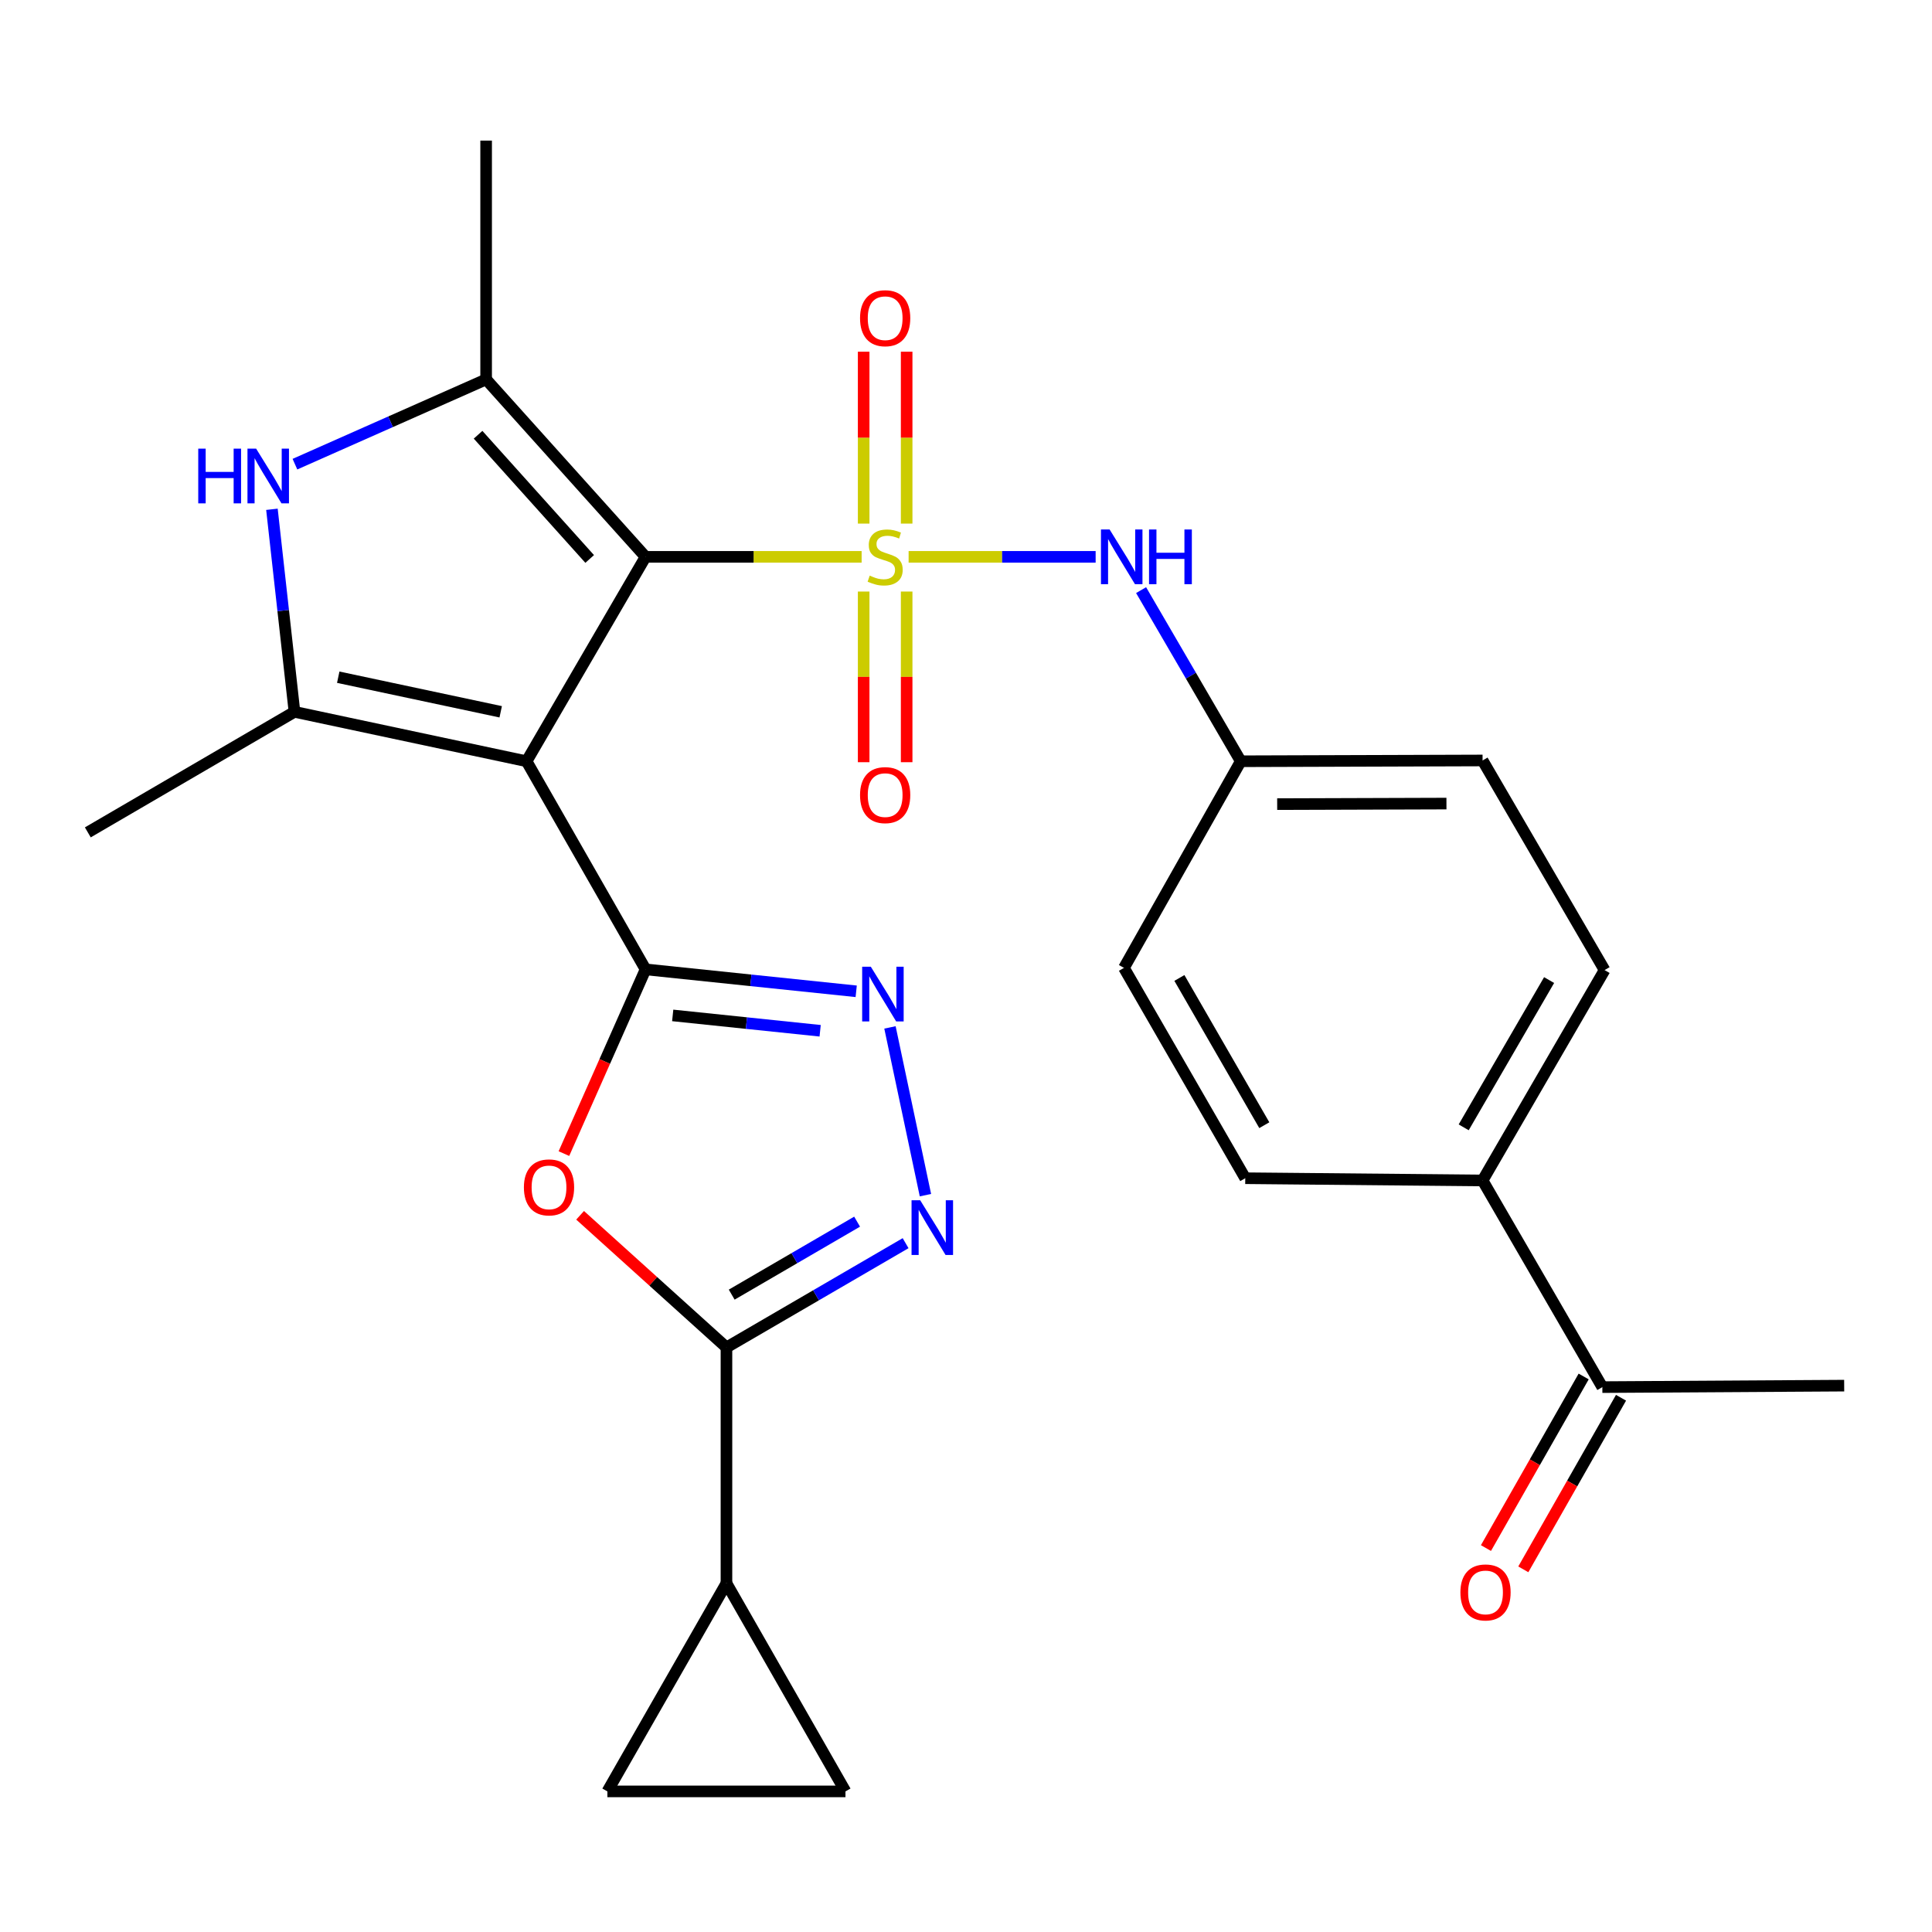 <?xml version='1.0' encoding='iso-8859-1'?>
<svg version='1.1' baseProfile='full'
              xmlns='http://www.w3.org/2000/svg'
                      xmlns:rdkit='http://www.rdkit.org/xml'
                      xmlns:xlink='http://www.w3.org/1999/xlink'
                  xml:space='preserve'
width='1000px' height='1000px' viewBox='0 0 1000 1000'>
<!-- END OF HEADER -->
<rect style='opacity:1.0;fill:#FFFFFF;stroke:none' width='1000' height='1000' x='0' y='0'> </rect>
<path class='bond-0' d='M 445.976,288.222 L 390.061,288.222' style='fill:none;fill-rule:evenodd;stroke:#CCCC00;stroke-width:6px;stroke-linecap:butt;stroke-linejoin:miter;stroke-opacity:1' />
<path class='bond-0' d='M 390.061,288.222 L 334.145,288.222' style='fill:none;fill-rule:evenodd;stroke:#000000;stroke-width:6px;stroke-linecap:butt;stroke-linejoin:miter;stroke-opacity:1' />
<path class='bond-10' d='M 470.297,288.222 L 518.698,288.222' style='fill:none;fill-rule:evenodd;stroke:#CCCC00;stroke-width:6px;stroke-linecap:butt;stroke-linejoin:miter;stroke-opacity:1' />
<path class='bond-10' d='M 518.698,288.222 L 567.1,288.222' style='fill:none;fill-rule:evenodd;stroke:#0000FF;stroke-width:6px;stroke-linecap:butt;stroke-linejoin:miter;stroke-opacity:1' />
<path class='bond-12' d='M 469.282,271.012 L 469.282,226.526' style='fill:none;fill-rule:evenodd;stroke:#CCCC00;stroke-width:6px;stroke-linecap:butt;stroke-linejoin:miter;stroke-opacity:1' />
<path class='bond-12' d='M 469.282,226.526 L 469.282,182.039' style='fill:none;fill-rule:evenodd;stroke:#FF0000;stroke-width:6px;stroke-linecap:butt;stroke-linejoin:miter;stroke-opacity:1' />
<path class='bond-12' d='M 447.031,271.012 L 447.031,226.526' style='fill:none;fill-rule:evenodd;stroke:#CCCC00;stroke-width:6px;stroke-linecap:butt;stroke-linejoin:miter;stroke-opacity:1' />
<path class='bond-12' d='M 447.031,226.526 L 447.031,182.039' style='fill:none;fill-rule:evenodd;stroke:#FF0000;stroke-width:6px;stroke-linecap:butt;stroke-linejoin:miter;stroke-opacity:1' />
<path class='bond-13' d='M 447.031,306.184 L 447.031,350.349' style='fill:none;fill-rule:evenodd;stroke:#CCCC00;stroke-width:6px;stroke-linecap:butt;stroke-linejoin:miter;stroke-opacity:1' />
<path class='bond-13' d='M 447.031,350.349 L 447.031,394.515' style='fill:none;fill-rule:evenodd;stroke:#FF0000;stroke-width:6px;stroke-linecap:butt;stroke-linejoin:miter;stroke-opacity:1' />
<path class='bond-13' d='M 469.282,306.184 L 469.282,350.349' style='fill:none;fill-rule:evenodd;stroke:#CCCC00;stroke-width:6px;stroke-linecap:butt;stroke-linejoin:miter;stroke-opacity:1' />
<path class='bond-13' d='M 469.282,350.349 L 469.282,394.515' style='fill:none;fill-rule:evenodd;stroke:#FF0000;stroke-width:6px;stroke-linecap:butt;stroke-linejoin:miter;stroke-opacity:1' />
<path class='bond-1' d='M 334.145,288.222 L 272.548,394.025' style='fill:none;fill-rule:evenodd;stroke:#000000;stroke-width:6px;stroke-linecap:butt;stroke-linejoin:miter;stroke-opacity:1' />
<path class='bond-3' d='M 334.145,288.222 L 251.62,196.376' style='fill:none;fill-rule:evenodd;stroke:#000000;stroke-width:6px;stroke-linecap:butt;stroke-linejoin:miter;stroke-opacity:1' />
<path class='bond-3' d='M 305.216,289.317 L 247.448,225.025' style='fill:none;fill-rule:evenodd;stroke:#000000;stroke-width:6px;stroke-linecap:butt;stroke-linejoin:miter;stroke-opacity:1' />
<path class='bond-2' d='M 272.548,394.025 L 334.145,501.743' style='fill:none;fill-rule:evenodd;stroke:#000000;stroke-width:6px;stroke-linecap:butt;stroke-linejoin:miter;stroke-opacity:1' />
<path class='bond-4' d='M 272.548,394.025 L 152.419,368.449' style='fill:none;fill-rule:evenodd;stroke:#000000;stroke-width:6px;stroke-linecap:butt;stroke-linejoin:miter;stroke-opacity:1' />
<path class='bond-4' d='M 259.162,368.425 L 175.072,350.522' style='fill:none;fill-rule:evenodd;stroke:#000000;stroke-width:6px;stroke-linecap:butt;stroke-linejoin:miter;stroke-opacity:1' />
<path class='bond-5' d='M 334.145,501.743 L 313.013,549.422' style='fill:none;fill-rule:evenodd;stroke:#000000;stroke-width:6px;stroke-linecap:butt;stroke-linejoin:miter;stroke-opacity:1' />
<path class='bond-5' d='M 313.013,549.422 L 291.881,597.101' style='fill:none;fill-rule:evenodd;stroke:#FF0000;stroke-width:6px;stroke-linecap:butt;stroke-linejoin:miter;stroke-opacity:1' />
<path class='bond-6' d='M 334.145,501.743 L 388.656,507.42' style='fill:none;fill-rule:evenodd;stroke:#000000;stroke-width:6px;stroke-linecap:butt;stroke-linejoin:miter;stroke-opacity:1' />
<path class='bond-6' d='M 388.656,507.42 L 443.166,513.097' style='fill:none;fill-rule:evenodd;stroke:#0000FF;stroke-width:6px;stroke-linecap:butt;stroke-linejoin:miter;stroke-opacity:1' />
<path class='bond-6' d='M 348.194,525.577 L 386.351,529.551' style='fill:none;fill-rule:evenodd;stroke:#000000;stroke-width:6px;stroke-linecap:butt;stroke-linejoin:miter;stroke-opacity:1' />
<path class='bond-6' d='M 386.351,529.551 L 424.508,533.525' style='fill:none;fill-rule:evenodd;stroke:#0000FF;stroke-width:6px;stroke-linecap:butt;stroke-linejoin:miter;stroke-opacity:1' />
<path class='bond-7' d='M 251.62,196.376 L 202.139,218.313' style='fill:none;fill-rule:evenodd;stroke:#000000;stroke-width:6px;stroke-linecap:butt;stroke-linejoin:miter;stroke-opacity:1' />
<path class='bond-7' d='M 202.139,218.313 L 152.658,240.25' style='fill:none;fill-rule:evenodd;stroke:#0000FF;stroke-width:6px;stroke-linecap:butt;stroke-linejoin:miter;stroke-opacity:1' />
<path class='bond-22' d='M 251.62,196.376 L 251.62,72.773' style='fill:none;fill-rule:evenodd;stroke:#000000;stroke-width:6px;stroke-linecap:butt;stroke-linejoin:miter;stroke-opacity:1' />
<path class='bond-23' d='M 152.419,368.449 L 45.455,430.837' style='fill:none;fill-rule:evenodd;stroke:#000000;stroke-width:6px;stroke-linecap:butt;stroke-linejoin:miter;stroke-opacity:1' />
<path class='bond-27' d='M 152.419,368.449 L 146.585,316.029' style='fill:none;fill-rule:evenodd;stroke:#000000;stroke-width:6px;stroke-linecap:butt;stroke-linejoin:miter;stroke-opacity:1' />
<path class='bond-27' d='M 146.585,316.029 L 140.751,263.609' style='fill:none;fill-rule:evenodd;stroke:#0000FF;stroke-width:6px;stroke-linecap:butt;stroke-linejoin:miter;stroke-opacity:1' />
<path class='bond-8' d='M 300.261,629.034 L 338.138,663.23' style='fill:none;fill-rule:evenodd;stroke:#FF0000;stroke-width:6px;stroke-linecap:butt;stroke-linejoin:miter;stroke-opacity:1' />
<path class='bond-8' d='M 338.138,663.23 L 376.014,697.426' style='fill:none;fill-rule:evenodd;stroke:#000000;stroke-width:6px;stroke-linecap:butt;stroke-linejoin:miter;stroke-opacity:1' />
<path class='bond-9' d='M 460.642,531.786 L 479.003,618.612' style='fill:none;fill-rule:evenodd;stroke:#0000FF;stroke-width:6px;stroke-linecap:butt;stroke-linejoin:miter;stroke-opacity:1' />
<path class='bond-11' d='M 376.014,697.426 L 376.014,819.496' style='fill:none;fill-rule:evenodd;stroke:#000000;stroke-width:6px;stroke-linecap:butt;stroke-linejoin:miter;stroke-opacity:1' />
<path class='bond-29' d='M 376.014,697.426 L 422.375,670.445' style='fill:none;fill-rule:evenodd;stroke:#000000;stroke-width:6px;stroke-linecap:butt;stroke-linejoin:miter;stroke-opacity:1' />
<path class='bond-29' d='M 422.375,670.445 L 468.736,643.464' style='fill:none;fill-rule:evenodd;stroke:#0000FF;stroke-width:6px;stroke-linecap:butt;stroke-linejoin:miter;stroke-opacity:1' />
<path class='bond-29' d='M 378.73,670.1 L 411.183,651.214' style='fill:none;fill-rule:evenodd;stroke:#000000;stroke-width:6px;stroke-linecap:butt;stroke-linejoin:miter;stroke-opacity:1' />
<path class='bond-29' d='M 411.183,651.214 L 443.636,632.327' style='fill:none;fill-rule:evenodd;stroke:#0000FF;stroke-width:6px;stroke-linecap:butt;stroke-linejoin:miter;stroke-opacity:1' />
<path class='bond-19' d='M 590.627,305.443 L 616.423,349.734' style='fill:none;fill-rule:evenodd;stroke:#0000FF;stroke-width:6px;stroke-linecap:butt;stroke-linejoin:miter;stroke-opacity:1' />
<path class='bond-19' d='M 616.423,349.734 L 642.219,394.025' style='fill:none;fill-rule:evenodd;stroke:#000000;stroke-width:6px;stroke-linecap:butt;stroke-linejoin:miter;stroke-opacity:1' />
<path class='bond-14' d='M 376.014,819.496 L 437.611,927.226' style='fill:none;fill-rule:evenodd;stroke:#000000;stroke-width:6px;stroke-linecap:butt;stroke-linejoin:miter;stroke-opacity:1' />
<path class='bond-15' d='M 376.014,819.496 L 314.379,927.226' style='fill:none;fill-rule:evenodd;stroke:#000000;stroke-width:6px;stroke-linecap:butt;stroke-linejoin:miter;stroke-opacity:1' />
<path class='bond-30' d='M 437.611,927.226 L 314.379,927.226' style='fill:none;fill-rule:evenodd;stroke:#000000;stroke-width:6px;stroke-linecap:butt;stroke-linejoin:miter;stroke-opacity:1' />
<path class='bond-16' d='M 829.373,717.971 L 767.38,611.006' style='fill:none;fill-rule:evenodd;stroke:#000000;stroke-width:6px;stroke-linecap:butt;stroke-linejoin:miter;stroke-opacity:1' />
<path class='bond-18' d='M 819.705,712.465 L 794.416,756.87' style='fill:none;fill-rule:evenodd;stroke:#000000;stroke-width:6px;stroke-linecap:butt;stroke-linejoin:miter;stroke-opacity:1' />
<path class='bond-18' d='M 794.416,756.87 L 769.128,801.276' style='fill:none;fill-rule:evenodd;stroke:#FF0000;stroke-width:6px;stroke-linecap:butt;stroke-linejoin:miter;stroke-opacity:1' />
<path class='bond-18' d='M 839.04,723.476 L 813.751,767.882' style='fill:none;fill-rule:evenodd;stroke:#000000;stroke-width:6px;stroke-linecap:butt;stroke-linejoin:miter;stroke-opacity:1' />
<path class='bond-18' d='M 813.751,767.882 L 788.463,812.287' style='fill:none;fill-rule:evenodd;stroke:#FF0000;stroke-width:6px;stroke-linecap:butt;stroke-linejoin:miter;stroke-opacity:1' />
<path class='bond-26' d='M 829.373,717.971 L 954.545,717.204' style='fill:none;fill-rule:evenodd;stroke:#000000;stroke-width:6px;stroke-linecap:butt;stroke-linejoin:miter;stroke-opacity:1' />
<path class='bond-17' d='M 767.38,611.006 L 830.535,502.114' style='fill:none;fill-rule:evenodd;stroke:#000000;stroke-width:6px;stroke-linecap:butt;stroke-linejoin:miter;stroke-opacity:1' />
<path class='bond-17' d='M 757.605,583.509 L 801.814,507.284' style='fill:none;fill-rule:evenodd;stroke:#000000;stroke-width:6px;stroke-linecap:butt;stroke-linejoin:miter;stroke-opacity:1' />
<path class='bond-28' d='M 767.38,611.006 L 644.543,609.844' style='fill:none;fill-rule:evenodd;stroke:#000000;stroke-width:6px;stroke-linecap:butt;stroke-linejoin:miter;stroke-opacity:1' />
<path class='bond-24' d='M 642.219,394.025 L 581.759,500.977' style='fill:none;fill-rule:evenodd;stroke:#000000;stroke-width:6px;stroke-linecap:butt;stroke-linejoin:miter;stroke-opacity:1' />
<path class='bond-25' d='M 642.219,394.025 L 767.38,393.617' style='fill:none;fill-rule:evenodd;stroke:#000000;stroke-width:6px;stroke-linecap:butt;stroke-linejoin:miter;stroke-opacity:1' />
<path class='bond-25' d='M 661.066,416.214 L 748.678,415.929' style='fill:none;fill-rule:evenodd;stroke:#000000;stroke-width:6px;stroke-linecap:butt;stroke-linejoin:miter;stroke-opacity:1' />
<path class='bond-20' d='M 644.543,609.844 L 581.759,500.977' style='fill:none;fill-rule:evenodd;stroke:#000000;stroke-width:6px;stroke-linecap:butt;stroke-linejoin:miter;stroke-opacity:1' />
<path class='bond-20' d='M 654.401,582.398 L 610.452,506.191' style='fill:none;fill-rule:evenodd;stroke:#000000;stroke-width:6px;stroke-linecap:butt;stroke-linejoin:miter;stroke-opacity:1' />
<path class='bond-21' d='M 830.535,502.114 L 767.38,393.617' style='fill:none;fill-rule:evenodd;stroke:#000000;stroke-width:6px;stroke-linecap:butt;stroke-linejoin:miter;stroke-opacity:1' />
<path  class='atom-0' d='M 450.156 297.942
Q 450.476 298.062, 451.796 298.622
Q 453.116 299.182, 454.556 299.542
Q 456.036 299.862, 457.476 299.862
Q 460.156 299.862, 461.716 298.582
Q 463.276 297.262, 463.276 294.982
Q 463.276 293.422, 462.476 292.462
Q 461.716 291.502, 460.516 290.982
Q 459.316 290.462, 457.316 289.862
Q 454.796 289.102, 453.276 288.382
Q 451.796 287.662, 450.716 286.142
Q 449.676 284.622, 449.676 282.062
Q 449.676 278.502, 452.076 276.302
Q 454.516 274.102, 459.316 274.102
Q 462.596 274.102, 466.316 275.662
L 465.396 278.742
Q 461.996 277.342, 459.436 277.342
Q 456.676 277.342, 455.156 278.502
Q 453.636 279.622, 453.676 281.582
Q 453.676 283.102, 454.436 284.022
Q 455.236 284.942, 456.356 285.462
Q 457.516 285.982, 459.436 286.582
Q 461.996 287.382, 463.516 288.182
Q 465.036 288.982, 466.116 290.622
Q 467.236 292.222, 467.236 294.982
Q 467.236 298.902, 464.596 301.022
Q 461.996 303.102, 457.636 303.102
Q 455.116 303.102, 453.196 302.542
Q 451.316 302.022, 449.076 301.102
L 450.156 297.942
' fill='#CCCC00'/>
<path  class='atom-6' d='M 271.168 614.585
Q 271.168 607.785, 274.528 603.985
Q 277.888 600.185, 284.168 600.185
Q 290.448 600.185, 293.808 603.985
Q 297.168 607.785, 297.168 614.585
Q 297.168 621.465, 293.768 625.385
Q 290.368 629.265, 284.168 629.265
Q 277.928 629.265, 274.528 625.385
Q 271.168 621.505, 271.168 614.585
M 284.168 626.065
Q 288.488 626.065, 290.808 623.185
Q 293.168 620.265, 293.168 614.585
Q 293.168 609.025, 290.808 606.225
Q 288.488 603.385, 284.168 603.385
Q 279.848 603.385, 277.488 606.185
Q 275.168 608.985, 275.168 614.585
Q 275.168 620.305, 277.488 623.185
Q 279.848 626.065, 284.168 626.065
' fill='#FF0000'/>
<path  class='atom-7' d='M 450.734 500.377
L 460.014 515.377
Q 460.934 516.857, 462.414 519.537
Q 463.894 522.217, 463.974 522.377
L 463.974 500.377
L 467.734 500.377
L 467.734 528.697
L 463.854 528.697
L 453.894 512.297
Q 452.734 510.377, 451.494 508.177
Q 450.294 505.977, 449.934 505.297
L 449.934 528.697
L 446.254 528.697
L 446.254 500.377
L 450.734 500.377
' fill='#0000FF'/>
<path  class='atom-8' d='M 102.613 232.219
L 106.453 232.219
L 106.453 244.259
L 120.933 244.259
L 120.933 232.219
L 124.773 232.219
L 124.773 260.539
L 120.933 260.539
L 120.933 247.459
L 106.453 247.459
L 106.453 260.539
L 102.613 260.539
L 102.613 232.219
' fill='#0000FF'/>
<path  class='atom-8' d='M 132.573 232.219
L 141.853 247.219
Q 142.773 248.699, 144.253 251.379
Q 145.733 254.059, 145.813 254.219
L 145.813 232.219
L 149.573 232.219
L 149.573 260.539
L 145.693 260.539
L 135.733 244.139
Q 134.573 242.219, 133.333 240.019
Q 132.133 237.819, 131.773 237.139
L 131.773 260.539
L 128.093 260.539
L 128.093 232.219
L 132.573 232.219
' fill='#0000FF'/>
<path  class='atom-10' d='M 476.298 621.26
L 485.578 636.26
Q 486.498 637.74, 487.978 640.42
Q 489.458 643.1, 489.538 643.26
L 489.538 621.26
L 493.298 621.26
L 493.298 649.58
L 489.418 649.58
L 479.458 633.18
Q 478.298 631.26, 477.058 629.06
Q 475.858 626.86, 475.498 626.18
L 475.498 649.58
L 471.818 649.58
L 471.818 621.26
L 476.298 621.26
' fill='#0000FF'/>
<path  class='atom-11' d='M 574.337 274.062
L 583.617 289.062
Q 584.537 290.542, 586.017 293.222
Q 587.497 295.902, 587.577 296.062
L 587.577 274.062
L 591.337 274.062
L 591.337 302.382
L 587.457 302.382
L 577.497 285.982
Q 576.337 284.062, 575.097 281.862
Q 573.897 279.662, 573.537 278.982
L 573.537 302.382
L 569.857 302.382
L 569.857 274.062
L 574.337 274.062
' fill='#0000FF'/>
<path  class='atom-11' d='M 594.737 274.062
L 598.577 274.062
L 598.577 286.102
L 613.057 286.102
L 613.057 274.062
L 616.897 274.062
L 616.897 302.382
L 613.057 302.382
L 613.057 289.302
L 598.577 289.302
L 598.577 302.382
L 594.737 302.382
L 594.737 274.062
' fill='#0000FF'/>
<path  class='atom-13' d='M 445.156 164.7
Q 445.156 157.9, 448.516 154.1
Q 451.876 150.3, 458.156 150.3
Q 464.436 150.3, 467.796 154.1
Q 471.156 157.9, 471.156 164.7
Q 471.156 171.58, 467.756 175.5
Q 464.356 179.38, 458.156 179.38
Q 451.916 179.38, 448.516 175.5
Q 445.156 171.62, 445.156 164.7
M 458.156 176.18
Q 462.476 176.18, 464.796 173.3
Q 467.156 170.38, 467.156 164.7
Q 467.156 159.14, 464.796 156.34
Q 462.476 153.5, 458.156 153.5
Q 453.836 153.5, 451.476 156.3
Q 449.156 159.1, 449.156 164.7
Q 449.156 170.42, 451.476 173.3
Q 453.836 176.18, 458.156 176.18
' fill='#FF0000'/>
<path  class='atom-14' d='M 445.156 411.547
Q 445.156 404.747, 448.516 400.947
Q 451.876 397.147, 458.156 397.147
Q 464.436 397.147, 467.796 400.947
Q 471.156 404.747, 471.156 411.547
Q 471.156 418.427, 467.756 422.347
Q 464.356 426.227, 458.156 426.227
Q 451.916 426.227, 448.516 422.347
Q 445.156 418.467, 445.156 411.547
M 458.156 423.027
Q 462.476 423.027, 464.796 420.147
Q 467.156 417.227, 467.156 411.547
Q 467.156 405.987, 464.796 403.187
Q 462.476 400.347, 458.156 400.347
Q 453.836 400.347, 451.476 403.147
Q 449.156 405.947, 449.156 411.547
Q 449.156 417.267, 451.476 420.147
Q 453.836 423.027, 458.156 423.027
' fill='#FF0000'/>
<path  class='atom-19' d='M 755.9 824.236
Q 755.9 817.436, 759.26 813.636
Q 762.62 809.836, 768.9 809.836
Q 775.18 809.836, 778.54 813.636
Q 781.9 817.436, 781.9 824.236
Q 781.9 831.116, 778.5 835.036
Q 775.1 838.916, 768.9 838.916
Q 762.66 838.916, 759.26 835.036
Q 755.9 831.156, 755.9 824.236
M 768.9 835.716
Q 773.22 835.716, 775.54 832.836
Q 777.9 829.916, 777.9 824.236
Q 777.9 818.676, 775.54 815.876
Q 773.22 813.036, 768.9 813.036
Q 764.58 813.036, 762.22 815.836
Q 759.9 818.636, 759.9 824.236
Q 759.9 829.956, 762.22 832.836
Q 764.58 835.716, 768.9 835.716
' fill='#FF0000'/>
</svg>
